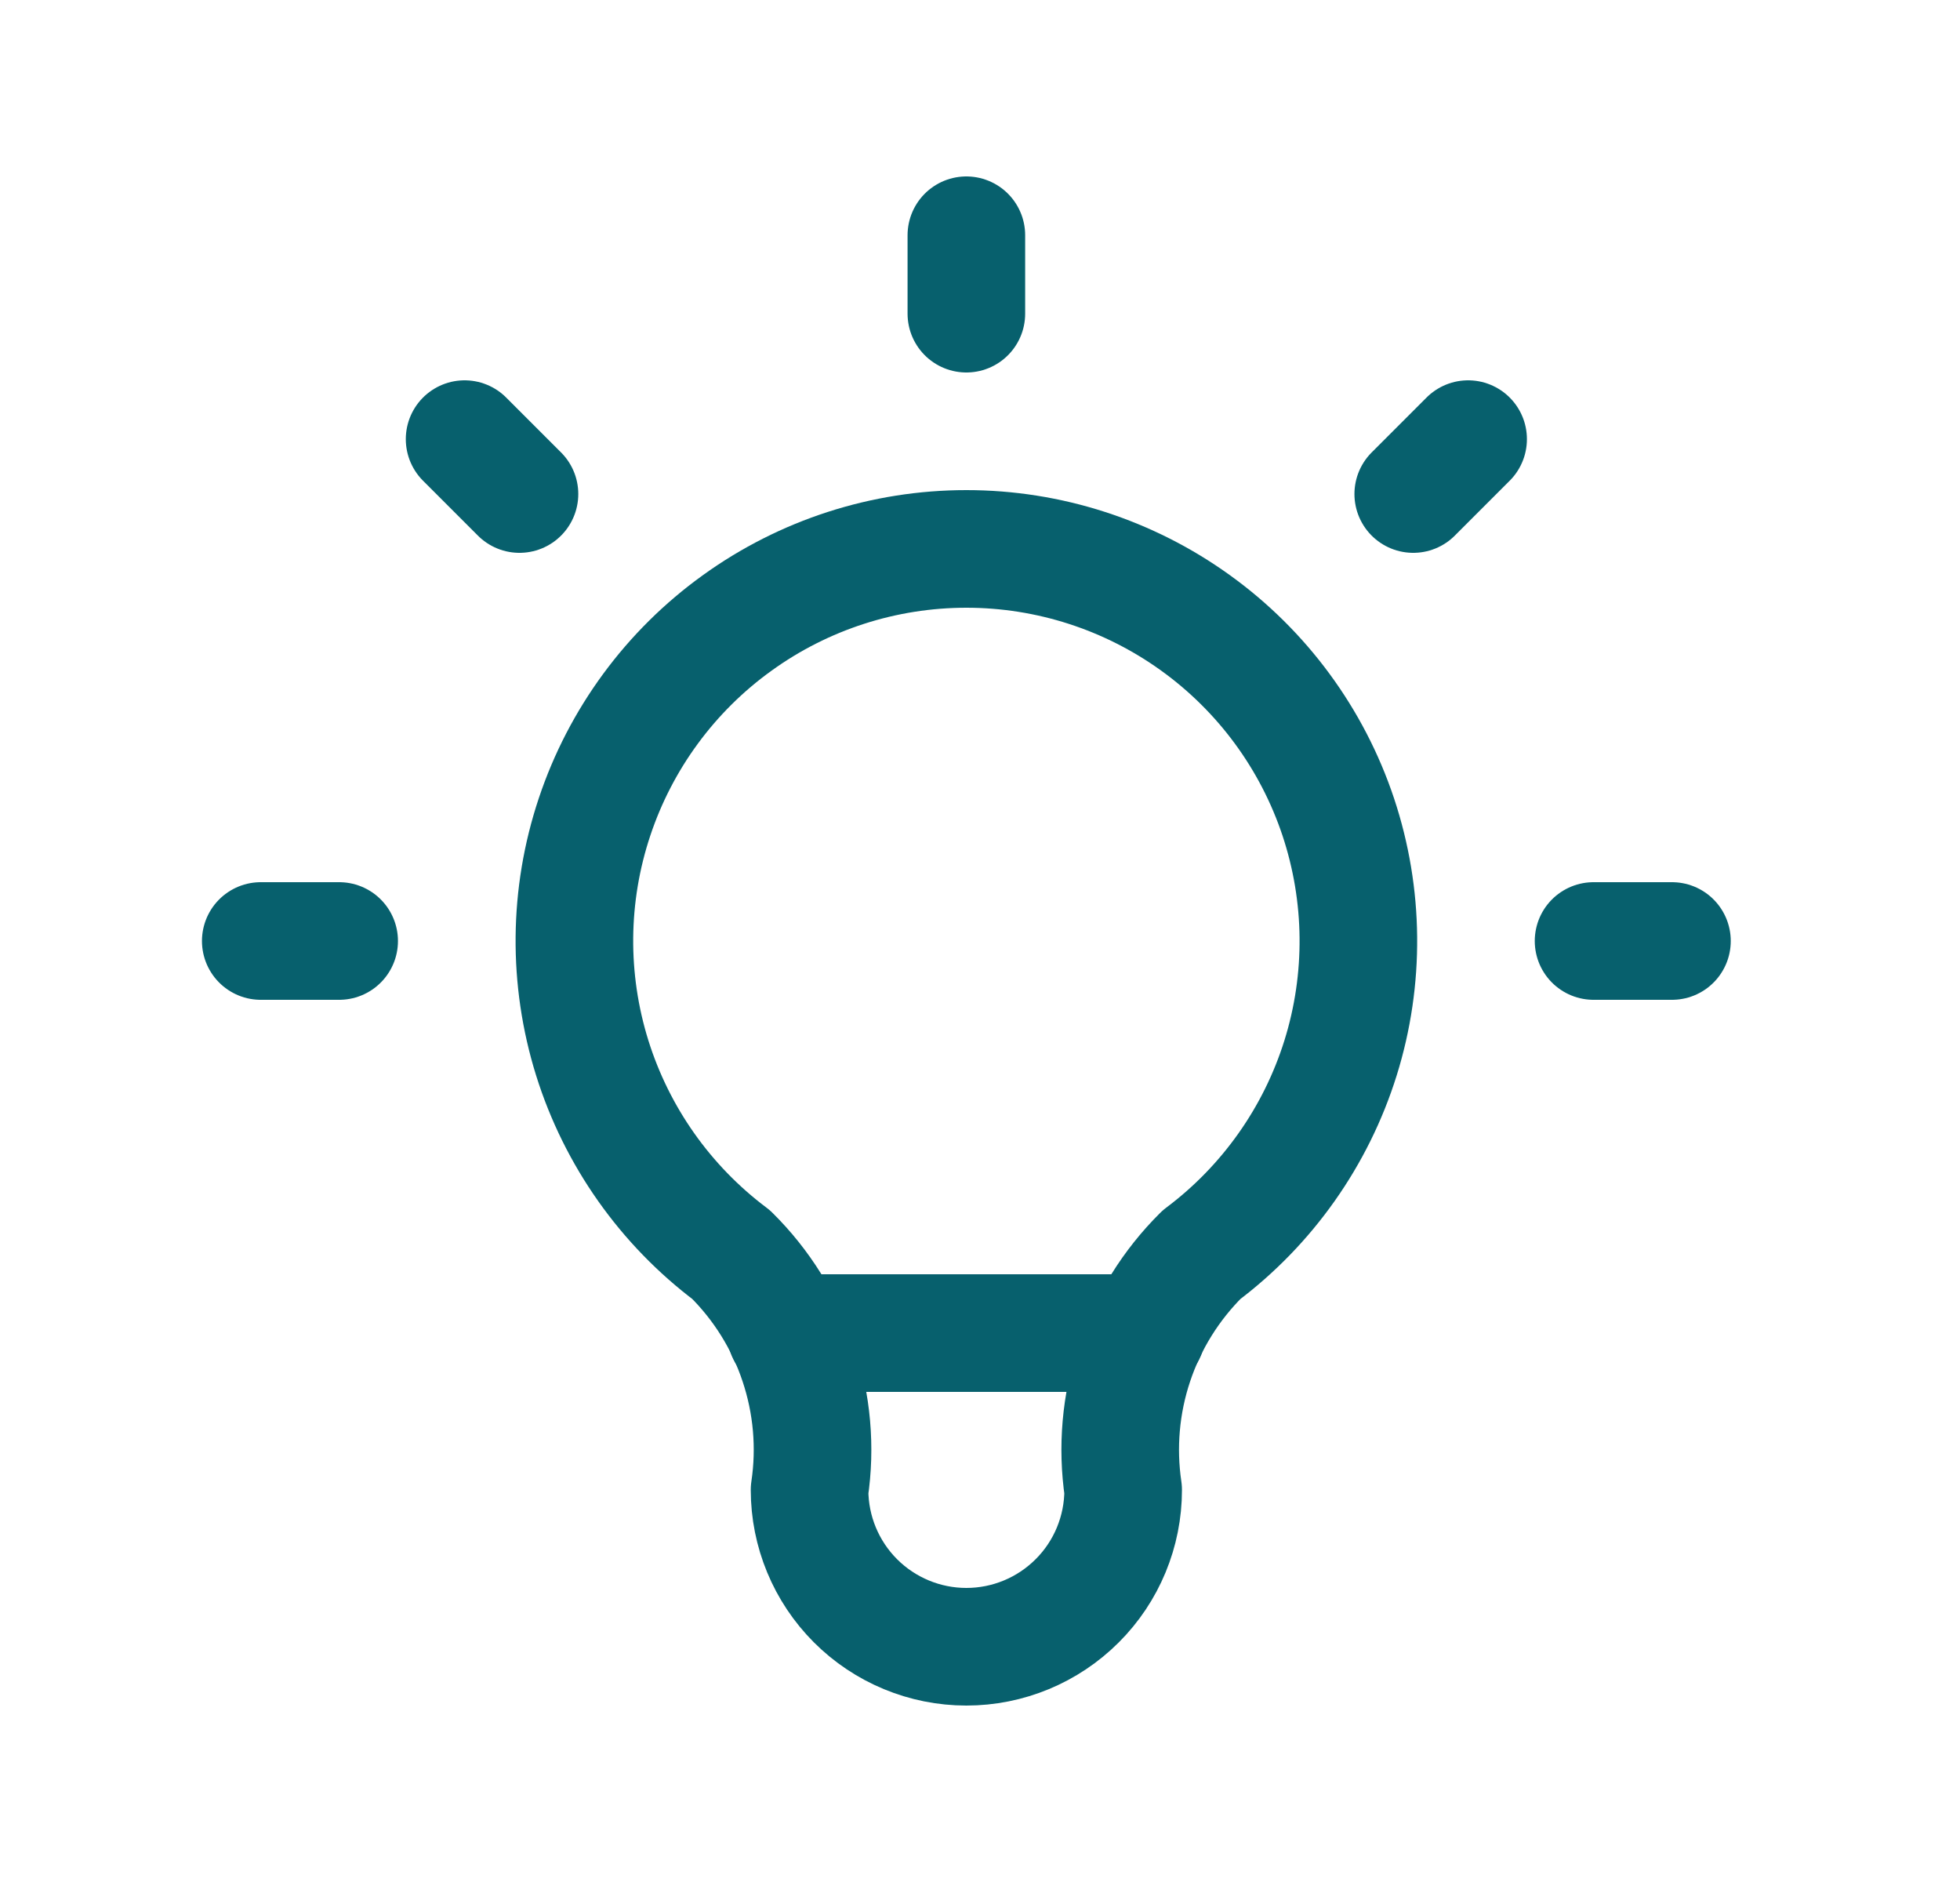 <svg width="25" height="24" viewBox="0 0 25 24" fill="none" xmlns="http://www.w3.org/2000/svg">
<g clip-path="url(#clip0_4230_35220)">
<path d="M3.326 12H4.326M12.326 3V4M20.326 12H21.326M5.926 5.6L6.626 6.3M18.726 5.6L18.026 6.3" stroke="#07606D" stroke-width="1.5" stroke-linecap="round" stroke-linejoin="round"/>
<path d="M9.326 16C8.487 15.37 7.867 14.492 7.554 13.491C7.241 12.489 7.251 11.414 7.583 10.419C7.915 9.423 8.551 8.557 9.403 7.944C10.254 7.33 11.277 7 12.326 7C13.376 7 14.398 7.33 15.25 7.944C16.101 8.557 16.738 9.423 17.07 10.419C17.401 11.414 17.412 12.489 17.099 13.491C16.786 14.492 16.166 15.37 15.326 16C14.936 16.387 14.642 16.859 14.468 17.381C14.294 17.902 14.246 18.457 14.326 19C14.326 19.53 14.116 20.039 13.74 20.414C13.365 20.789 12.857 21 12.326 21C11.796 21 11.287 20.789 10.912 20.414C10.537 20.039 10.326 19.53 10.326 19C10.407 18.457 10.358 17.902 10.184 17.381C10.011 16.859 9.717 16.387 9.326 16Z" stroke="#07606D" stroke-width="1.5" stroke-linecap="round" stroke-linejoin="round"/>
<path d="M10.025 17H14.625" stroke="#07606D" stroke-width="1.5" stroke-linecap="round" stroke-linejoin="round"/>
</g>
<defs>
<clipPath id="clip0_4230_35220">
<rect width="24" height="24" fill="white" transform="translate(0.326)"/>
</clipPath>
</defs>
</svg>
